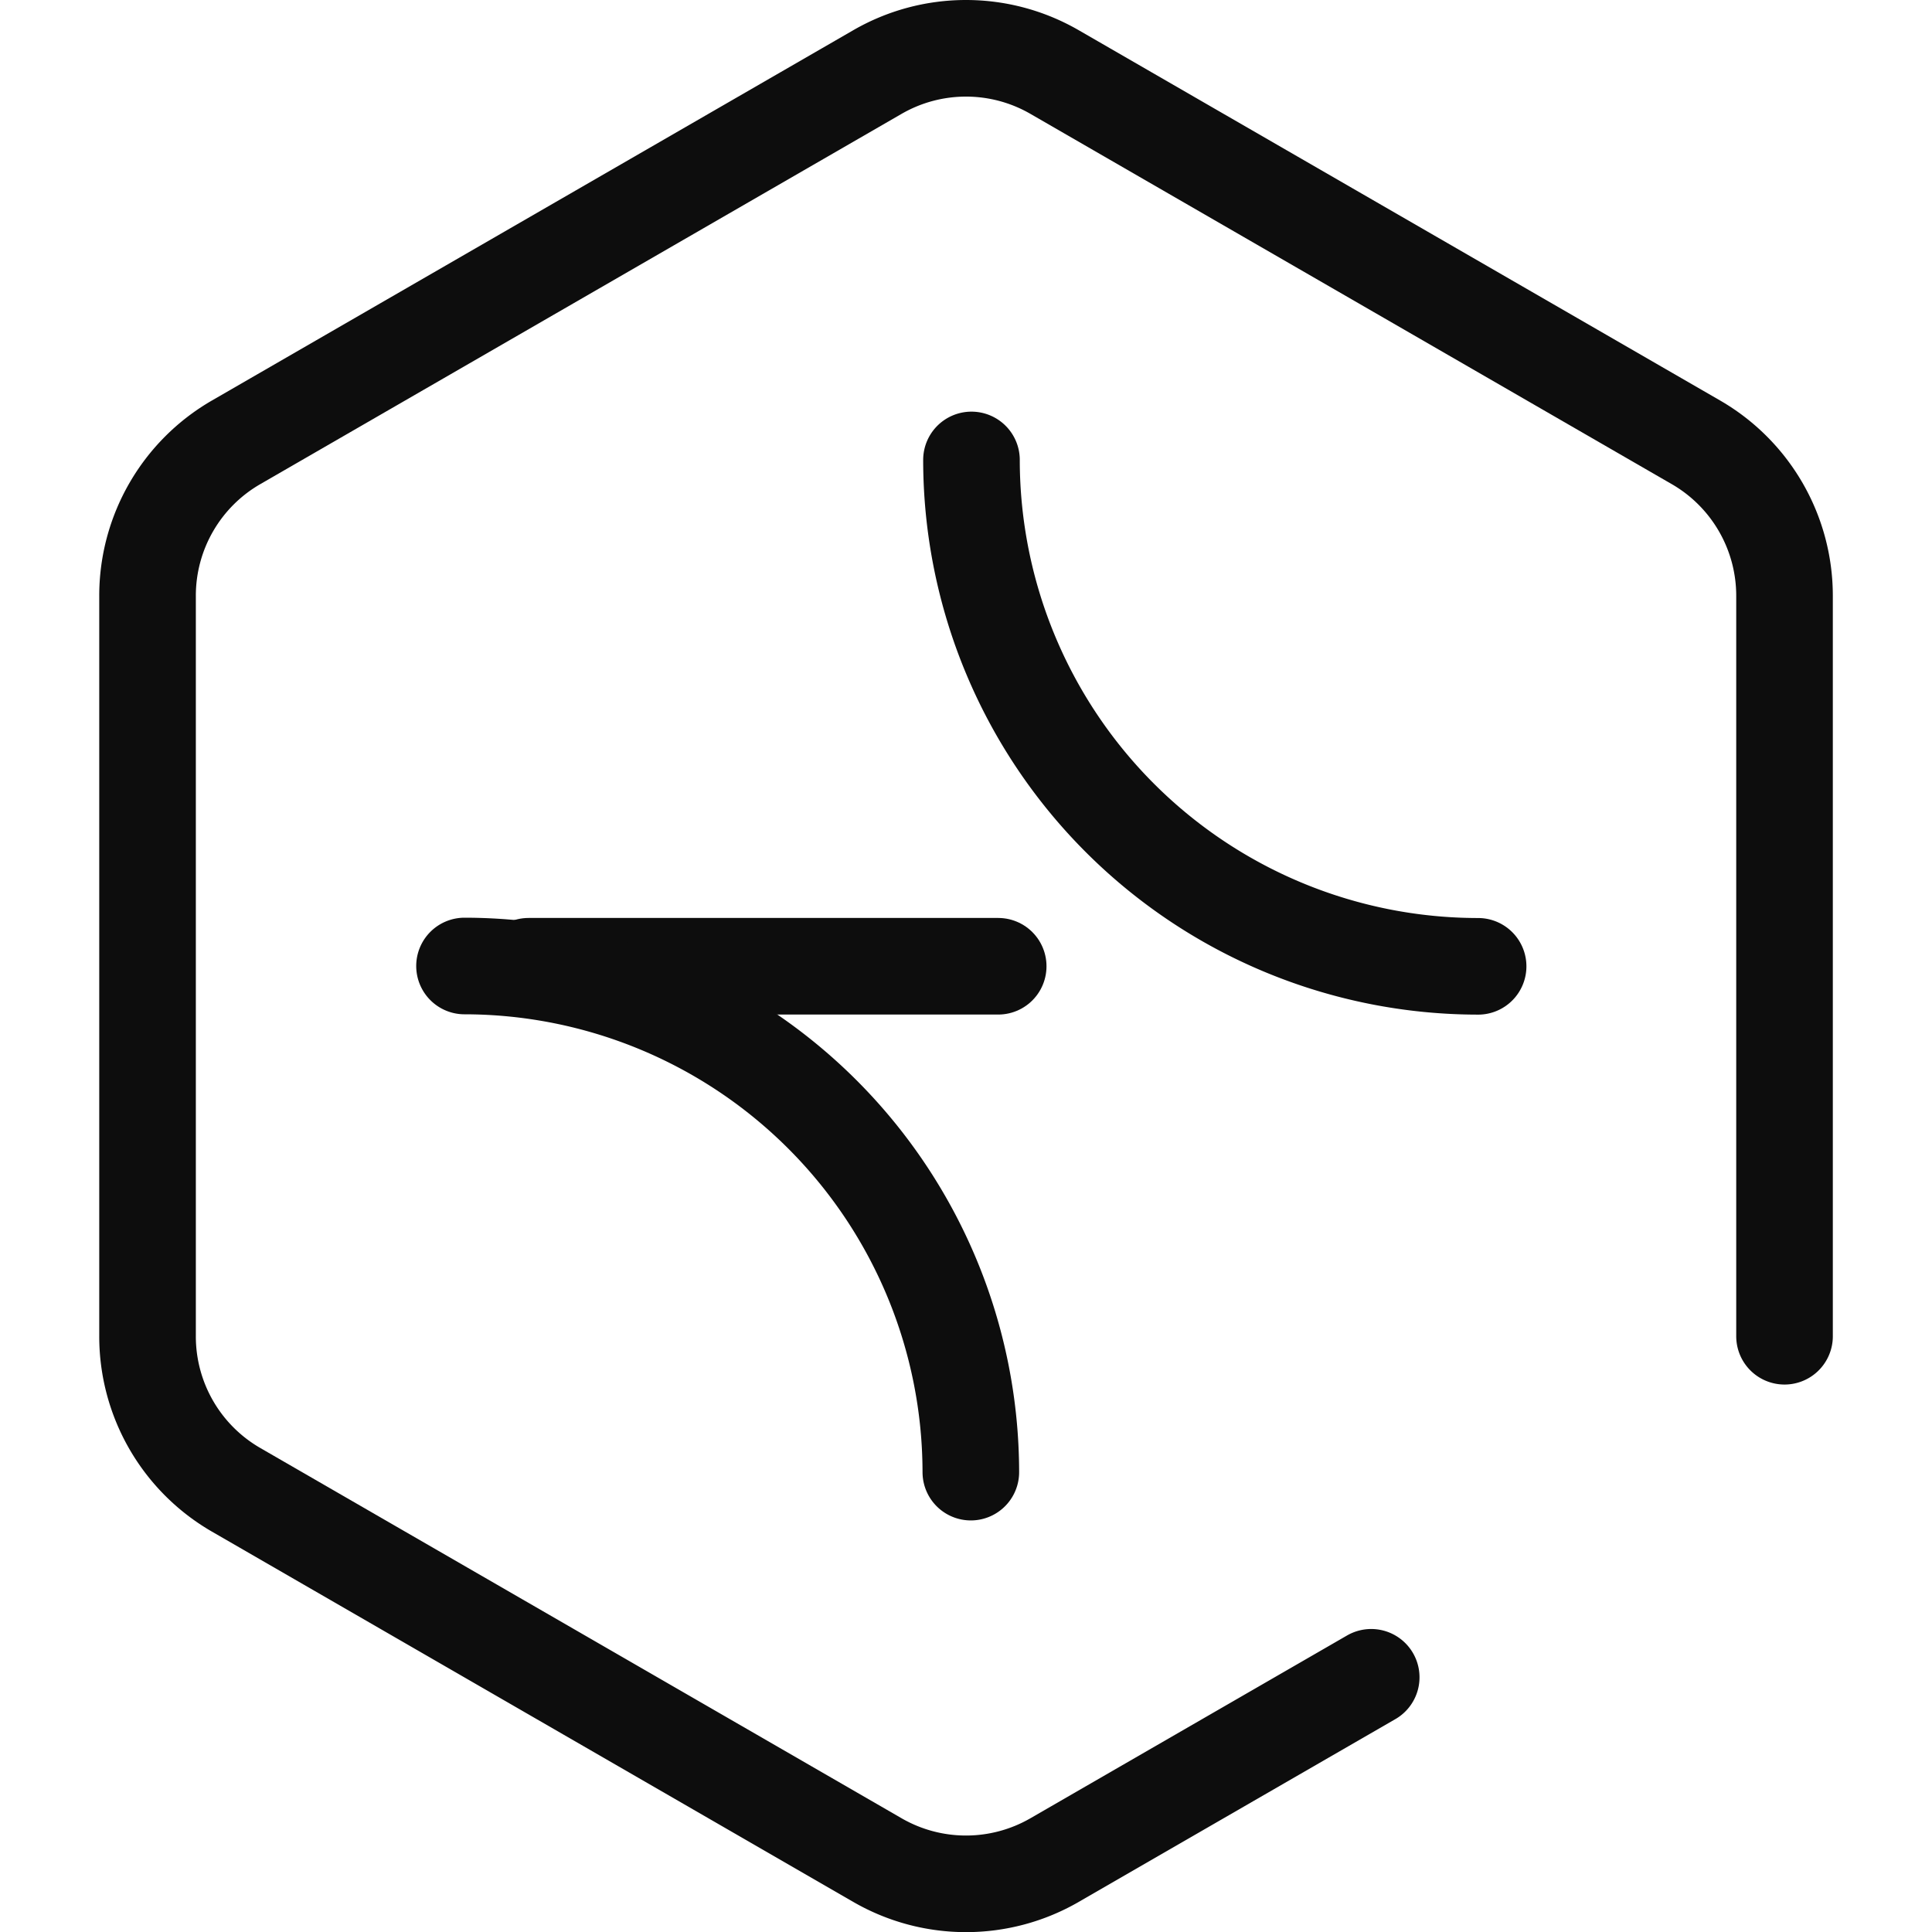 <svg xmlns="http://www.w3.org/2000/svg" xmlns:xlink="http://www.w3.org/1999/xlink" width="30" height="30" viewBox="0 0 30 30">
                        <defs>
                          <clipPath id="clip-path">
                            <rect width="30" height="30" fill="none"/>
                          </clipPath>
                        </defs>
                        <g clip-path="url(#clip-path-hf-2)">
                          <g>
                            <g clip-path="url(#clip-path-hf-2)">
                              <g opacity="0">
                                <g>
                                  <g clip-path="url(#clip-path-hf-2)">
                                    <rect width="30" height="30" fill="#fff"/>
                                  </g>
                                </g>
                              </g>
                              <path d="M27.71,20.749V9.251a2.752,2.752,0,0,0-1.376-2.383L16.376,1.119a2.75,2.75,0,0,0-2.752,0L3.667,6.868A2.75,2.75,0,0,0,2.291,9.251v11.5a2.75,2.75,0,0,0,1.376,2.383l9.957,5.749a2.75,2.75,0,0,0,2.752,0l4.916-2.838" fill="none" stroke="#0d0d0d" stroke-linecap="round" stroke-linejoin="round" stroke-width="1.5"/>
                              <line x2="7.293" transform="translate(8.207 15.004)" fill="none" stroke="#0d0d0d" stroke-linecap="round" stroke-linejoin="round" stroke-width="1.5"/>
                              <path d="M15.085,7.142a7.868,7.868,0,0,0,7.867,7.863" fill="none" stroke="#0d0d0d" stroke-linecap="round" stroke-linejoin="round" stroke-width="1.5"/>
                              <path d="M15.075,22.859A7.869,7.869,0,0,0,7.213,15" fill="none" stroke="#0d0d0d" stroke-linecap="round" stroke-linejoin="round" stroke-width="1.5"/>
                            </g>
                          </g>
                        </g>
                      </svg>